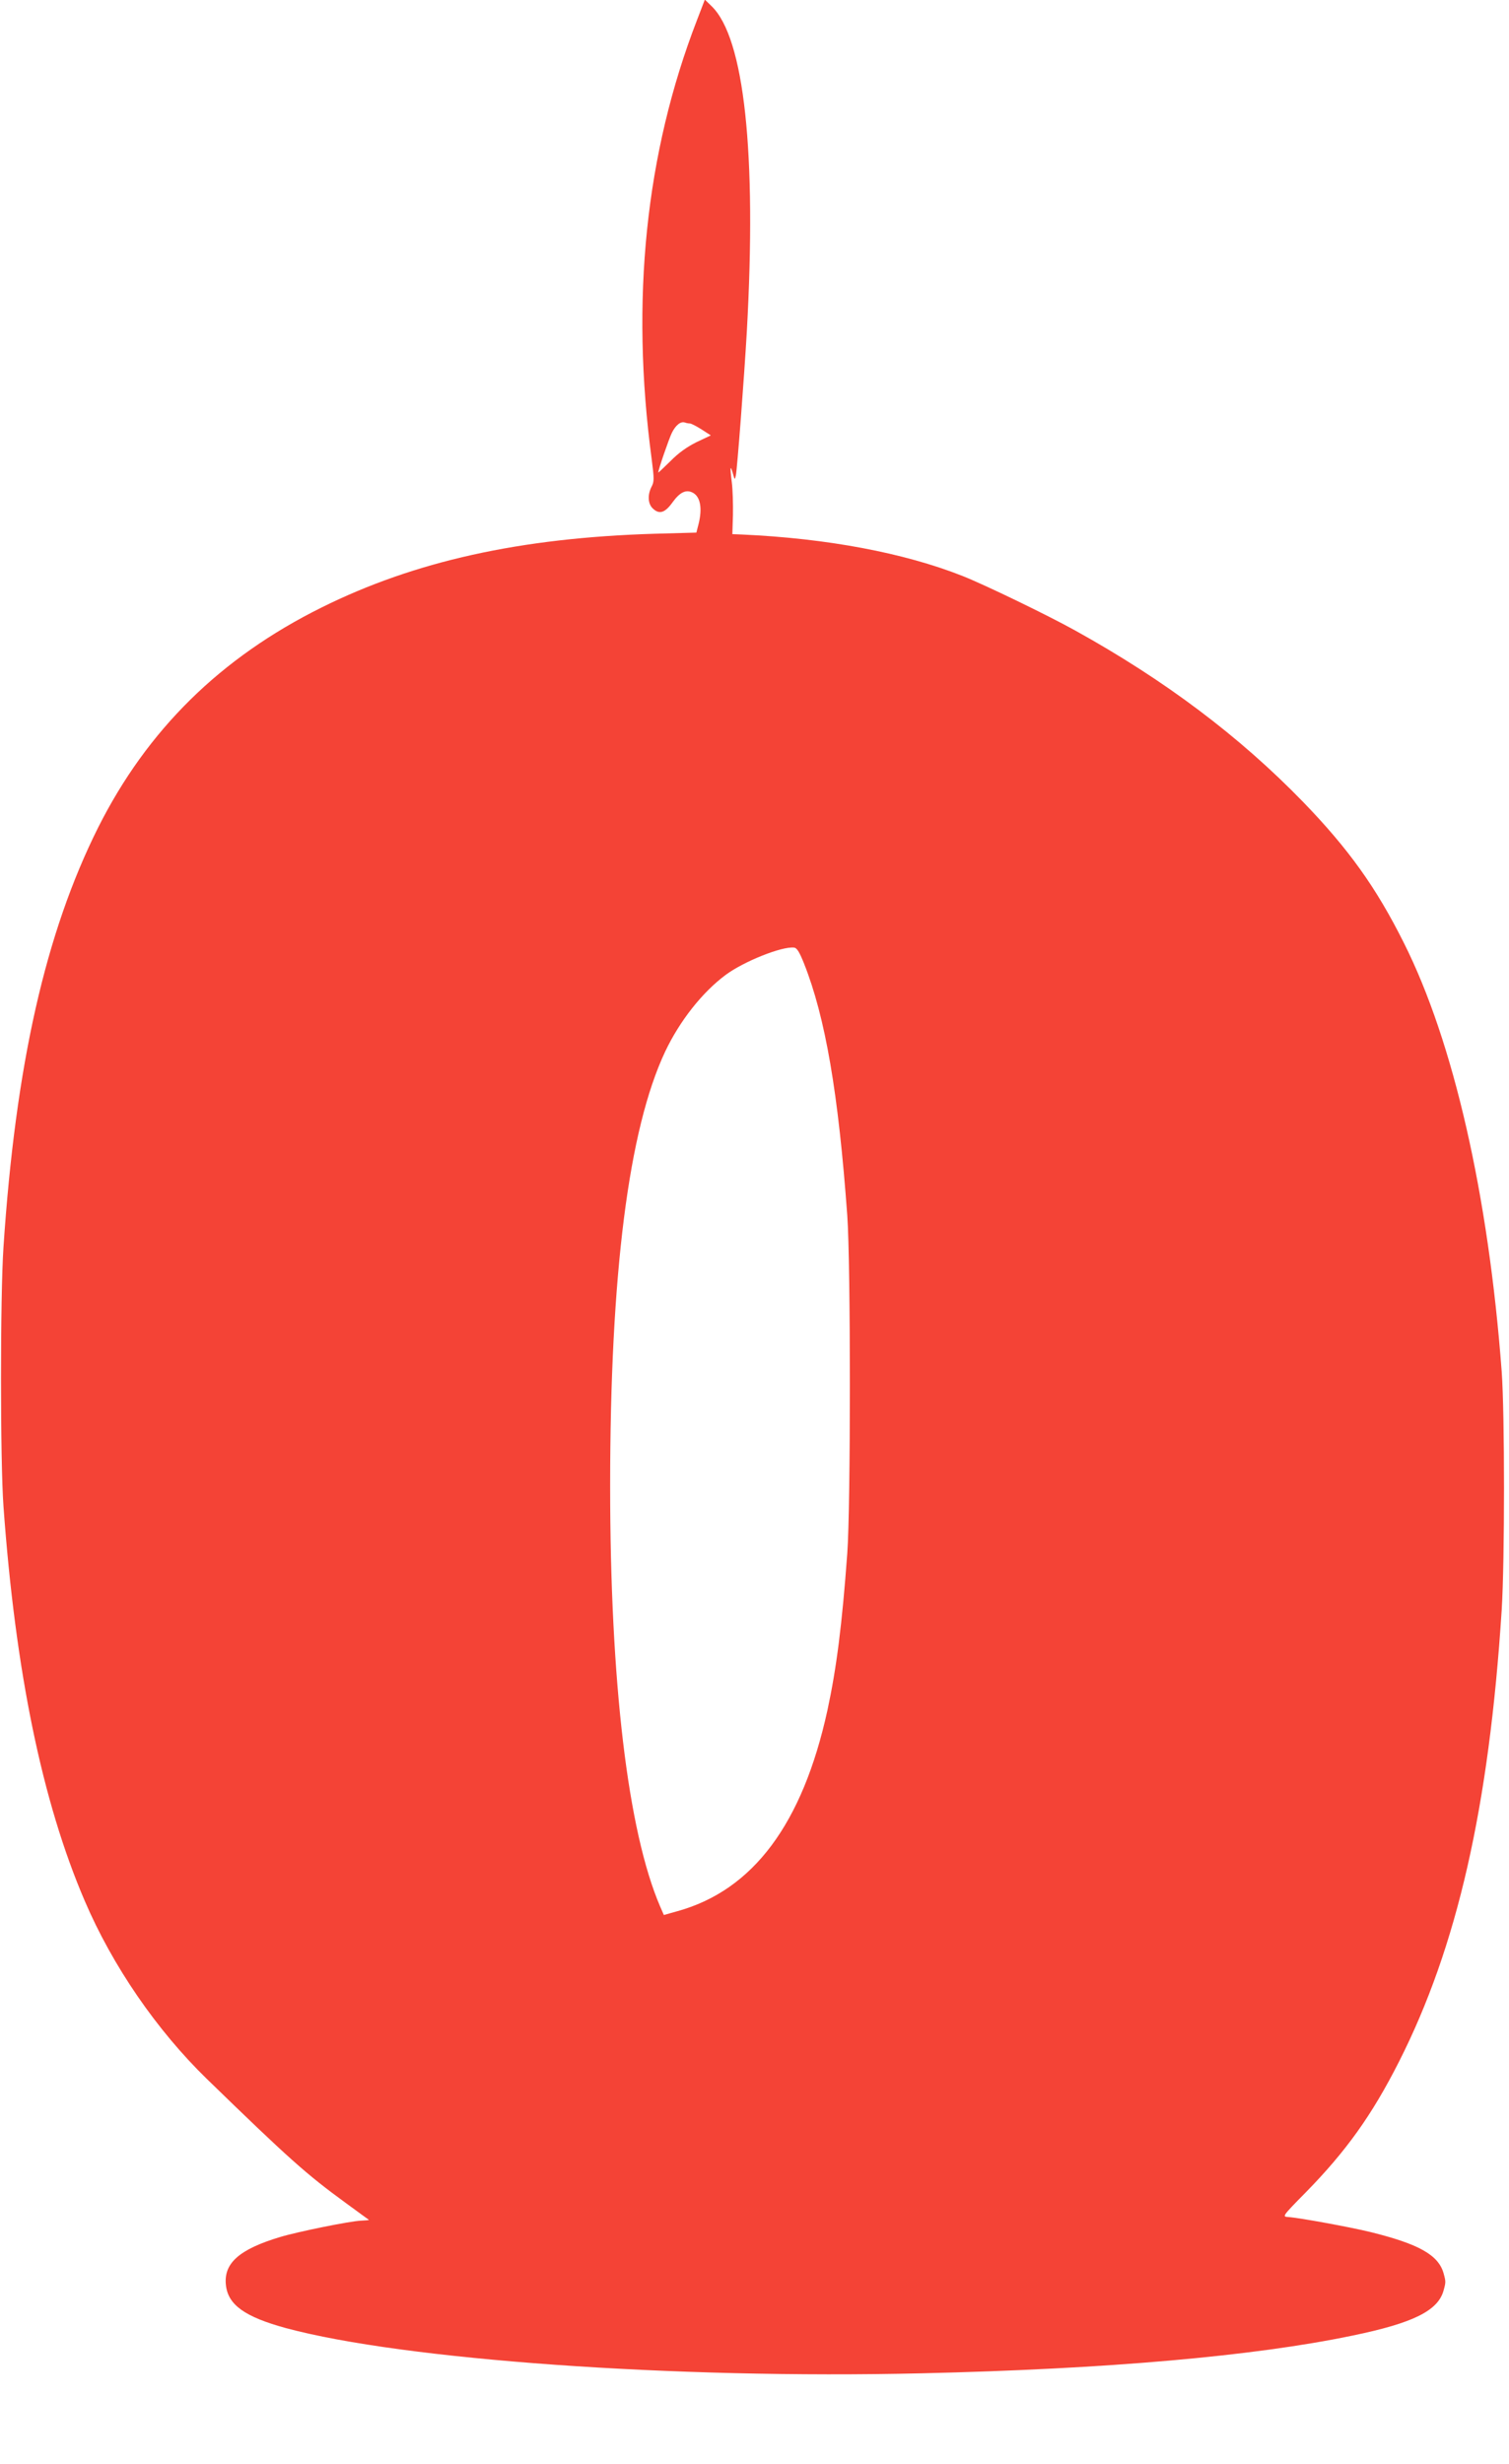 <?xml version="1.0" standalone="no"?>
<!DOCTYPE svg PUBLIC "-//W3C//DTD SVG 20010904//EN"
 "http://www.w3.org/TR/2001/REC-SVG-20010904/DTD/svg10.dtd">
<svg version="1.0" xmlns="http://www.w3.org/2000/svg"
 width="784pt" height="1280pt" viewBox="0 0 784 1280"
 preserveAspectRatio="xMidYMid meet">
<g transform="translate(0,1280) scale(0.1,-0.1)"
fill="#f44336" stroke="none">
<path d="M3621 12695 c-267 -691 -346 -1454 -235 -2282 13 -101 13 -116 -1
-142 -21 -41 -19 -87 5 -111 34 -34 64 -26 104 30 38 53 71 69 106 50 39 -21
50 -82 29 -164 l-11 -43 -217 -6 c-699 -21 -1247 -143 -1730 -383 -526 -261
-906 -636 -1161 -1143 -274 -548 -429 -1234 -492 -2181 -17 -258 -17 -1106 0
-1345 62 -859 201 -1535 422 -2050 145 -339 374 -672 635 -926 427 -415 517
-495 720 -643 66 -48 121 -89 122 -89 0 -1 -18 -3 -42 -4 -56 -2 -331 -58
-420 -85 -213 -64 -295 -137 -281 -252 12 -101 99 -163 311 -221 612 -165
2016 -265 3303 -235 963 22 1727 89 2239 196 315 65 444 129 473 234 12 43 12
47 0 90 -27 95 -129 152 -380 214 -107 26 -369 74 -427 78 -32 2 -32 3 91 128
210 214 344 402 484 678 303 598 468 1323 534 2347 16 254 16 1023 0 1240 -69
918 -250 1712 -508 2226 -145 290 -288 489 -524 733 -331 341 -719 633 -1185
891 -146 81 -471 238 -585 283 -304 120 -703 195 -1145 215 l-50 2 3 100 c1
55 -1 132 -6 170 -10 78 -8 95 6 44 9 -33 10 -33 15 -9 7 30 43 504 57 745 52
930 -13 1529 -183 1693 l-35 34 -41 -107z m-37 -2095 c7 0 34 -14 61 -31 l48
-31 -74 -35 c-50 -25 -94 -56 -136 -99 -35 -34 -63 -61 -63 -59 0 15 56 177
71 207 20 40 46 60 67 53 8 -3 19 -5 26 -5z m593 -2805 c111 -279 179 -675
225 -1310 18 -248 18 -1513 0 -1755 -27 -371 -56 -597 -103 -815 -129 -590
-386 -935 -779 -1044 l-71 -20 -20 46 c-167 390 -259 1163 -259 2183 0 1102
96 1854 286 2257 76 160 193 308 314 398 94 70 292 149 355 142 15 -1 28 -22
52 -82z"/>
</g>
</svg>
